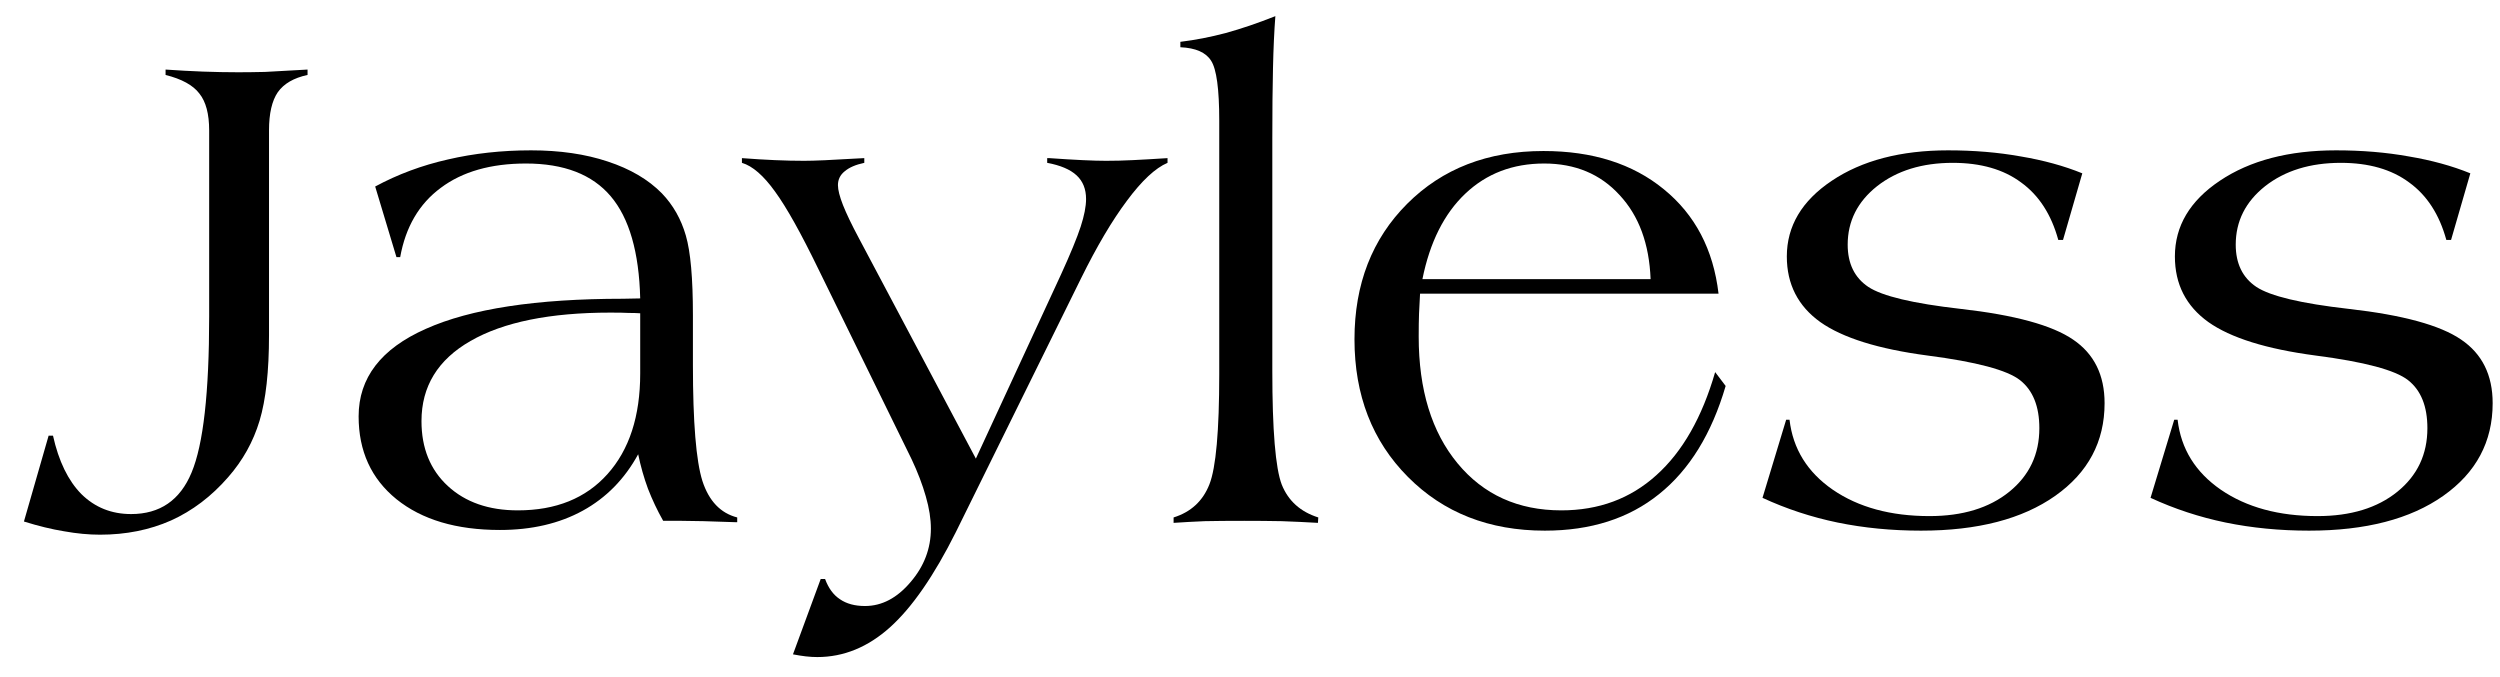 <?xml version="1.0" encoding="UTF-8"?> <svg xmlns="http://www.w3.org/2000/svg" width="96" height="26" viewBox="0 0 96 26" fill="none"><path d="M82.581 19.117L83.49 16.119H83.62C83.749 17.235 84.303 18.131 85.281 18.806C86.268 19.481 87.505 19.818 88.994 19.818C90.266 19.818 91.287 19.507 92.057 18.884C92.827 18.261 93.212 17.447 93.212 16.443C93.212 15.604 92.966 14.989 92.472 14.6C91.979 14.211 90.794 13.895 88.916 13.652C87.029 13.402 85.657 12.973 84.801 12.367C83.944 11.753 83.516 10.914 83.516 9.849C83.516 8.681 84.091 7.712 85.242 6.941C86.402 6.163 87.89 5.773 89.707 5.773C90.703 5.773 91.633 5.851 92.498 6.007C93.372 6.154 94.16 6.37 94.861 6.656L94.121 9.213H93.939C93.671 8.235 93.195 7.5 92.511 7.006C91.836 6.504 90.962 6.253 89.889 6.253C88.712 6.253 87.743 6.552 86.981 7.149C86.229 7.746 85.852 8.495 85.852 9.395C85.852 10.122 86.116 10.663 86.644 11.017C87.181 11.372 88.362 11.653 90.188 11.861C92.265 12.095 93.706 12.489 94.51 13.042C95.315 13.588 95.718 14.401 95.718 15.483C95.718 16.963 95.086 18.148 93.822 19.04C92.559 19.931 90.841 20.377 88.669 20.377C87.544 20.377 86.475 20.273 85.463 20.065C84.459 19.857 83.498 19.541 82.581 19.117Z" fill="black"></path><path d="M67.68 19.117L68.588 16.119H68.718C68.848 17.235 69.402 18.131 70.38 18.806C71.366 19.481 72.604 19.818 74.092 19.818C75.364 19.818 76.385 19.507 77.156 18.884C77.926 18.261 78.311 17.447 78.311 16.443C78.311 15.604 78.064 14.989 77.571 14.6C77.078 14.211 75.892 13.895 74.014 13.652C72.128 13.402 70.756 12.973 69.899 12.367C69.043 11.753 68.614 10.914 68.614 9.849C68.614 8.681 69.19 7.712 70.341 6.941C71.5 6.163 72.989 5.773 74.806 5.773C75.801 5.773 76.732 5.851 77.597 6.007C78.471 6.154 79.258 6.37 79.96 6.656L79.22 9.213H79.038C78.77 8.235 78.294 7.5 77.61 7.006C76.935 6.504 76.061 6.253 74.988 6.253C73.811 6.253 72.842 6.552 72.08 7.149C71.327 7.746 70.951 8.495 70.951 9.395C70.951 10.122 71.215 10.663 71.743 11.017C72.279 11.372 73.46 11.653 75.286 11.861C77.363 12.095 78.804 12.489 79.609 13.042C80.414 13.588 80.816 14.401 80.816 15.483C80.816 16.963 80.184 18.148 78.921 19.04C77.658 19.931 75.94 20.377 73.768 20.377C72.643 20.377 71.574 20.273 70.561 20.065C69.558 19.857 68.597 19.541 67.68 19.117Z" fill="black"></path><path d="M65.862 14.289L66.265 14.821C65.728 16.655 64.876 18.04 63.707 18.975C62.548 19.909 61.085 20.377 59.32 20.377C57.182 20.377 55.43 19.689 54.063 18.312C52.695 16.937 52.012 15.175 52.012 13.029C52.012 10.909 52.687 9.174 54.037 7.824C55.387 6.474 57.13 5.799 59.268 5.799C61.154 5.799 62.695 6.288 63.889 7.266C65.092 8.244 65.793 9.581 65.992 11.277H54.53C54.513 11.537 54.5 11.792 54.491 12.043C54.482 12.285 54.478 12.579 54.478 12.925C54.478 14.968 54.976 16.59 55.971 17.793C56.966 18.996 58.294 19.598 59.956 19.598C61.392 19.598 62.608 19.148 63.603 18.248C64.607 17.348 65.36 16.028 65.862 14.289ZM54.621 10.719H63.383C63.331 9.36 62.933 8.283 62.189 7.487C61.453 6.682 60.488 6.279 59.294 6.279C58.091 6.279 57.083 6.664 56.269 7.435C55.456 8.205 54.906 9.3 54.621 10.719Z" fill="black"></path><path d="M45.066 20.078V19.87C45.733 19.662 46.191 19.238 46.442 18.598C46.693 17.958 46.819 16.547 46.819 14.366V13.432V4.631C46.819 3.419 46.715 2.653 46.507 2.333C46.308 2.013 45.914 1.84 45.326 1.814V1.606C45.897 1.537 46.477 1.424 47.065 1.269C47.663 1.104 48.299 0.888 48.974 0.62C48.93 1.191 48.9 1.853 48.883 2.606C48.865 3.359 48.857 4.267 48.857 5.332V14.236C48.857 16.521 48.978 17.979 49.22 18.611C49.471 19.234 49.938 19.654 50.622 19.87L50.609 20.078C50.159 20.052 49.696 20.03 49.22 20.013C48.744 20.004 48.264 20 47.779 20C47.174 20 46.667 20.004 46.261 20.013C45.854 20.03 45.456 20.052 45.066 20.078Z" fill="black"></path><path d="M30.45 25.127L31.515 22.233H31.683C31.813 22.587 32.004 22.847 32.255 23.011C32.506 23.184 32.826 23.271 33.215 23.271C33.864 23.271 34.448 22.964 34.968 22.349C35.487 21.744 35.746 21.06 35.746 20.299C35.746 19.926 35.682 19.515 35.552 19.065C35.422 18.607 35.24 18.131 35.007 17.637L31.437 10.355C30.762 8.962 30.204 7.962 29.762 7.357C29.321 6.742 28.897 6.374 28.49 6.253V6.072C28.932 6.106 29.351 6.132 29.749 6.149C30.156 6.167 30.532 6.175 30.879 6.175C31.259 6.175 31.943 6.145 32.93 6.085C33.051 6.076 33.137 6.072 33.189 6.072V6.253C32.86 6.322 32.609 6.431 32.436 6.578C32.263 6.716 32.177 6.894 32.177 7.11C32.177 7.292 32.242 7.547 32.371 7.876C32.501 8.205 32.705 8.629 32.982 9.148L37.473 17.611L40.744 10.537C41.108 9.741 41.358 9.131 41.497 8.707C41.635 8.283 41.705 7.928 41.705 7.642C41.705 7.261 41.584 6.959 41.341 6.734C41.099 6.509 40.722 6.348 40.212 6.253V6.072H40.29C41.268 6.141 41.995 6.175 42.471 6.175C42.799 6.175 43.141 6.167 43.496 6.149C43.859 6.132 44.305 6.106 44.833 6.072V6.253C44.366 6.452 43.846 6.937 43.275 7.707C42.704 8.469 42.116 9.464 41.51 10.693L36.707 20.428C35.868 22.107 35.024 23.327 34.176 24.089C33.328 24.85 32.397 25.231 31.385 25.231C31.247 25.231 31.099 25.223 30.944 25.205C30.797 25.188 30.632 25.162 30.45 25.127Z" fill="black"></path><path d="M28.309 20.052H28.231C27.288 20.017 26.604 20 26.18 20H25.466C25.241 19.602 25.047 19.191 24.882 18.767C24.726 18.343 24.601 17.902 24.506 17.443C23.986 18.395 23.277 19.117 22.377 19.611C21.477 20.104 20.417 20.351 19.197 20.351C17.526 20.351 16.202 19.957 15.224 19.169C14.255 18.382 13.771 17.322 13.771 15.989C13.771 14.509 14.632 13.389 16.354 12.627C18.076 11.857 20.598 11.472 23.922 11.472L24.584 11.459C24.54 9.685 24.164 8.378 23.454 7.539C22.744 6.699 21.659 6.279 20.196 6.279C18.846 6.279 17.756 6.591 16.925 7.214C16.094 7.828 15.575 8.716 15.367 9.875H15.224L14.407 7.162C15.272 6.695 16.202 6.349 17.197 6.124C18.201 5.89 19.266 5.773 20.391 5.773C21.498 5.773 22.481 5.916 23.337 6.202C24.203 6.487 24.895 6.894 25.414 7.422C25.847 7.872 26.154 8.413 26.336 9.044C26.518 9.667 26.608 10.689 26.608 12.108V14.016C26.608 16.214 26.73 17.698 26.972 18.468C27.223 19.239 27.669 19.706 28.309 19.87V20.052ZM24.584 12.03C24.454 12.021 24.307 12.017 24.142 12.017C23.986 12.008 23.753 12.004 23.441 12.004C21.122 12.004 19.331 12.367 18.067 13.094C16.812 13.813 16.185 14.838 16.185 16.171C16.185 17.209 16.522 18.04 17.197 18.663C17.872 19.286 18.768 19.598 19.884 19.598C21.347 19.598 22.494 19.135 23.324 18.209C24.164 17.274 24.584 15.985 24.584 14.341V12.9V12.03Z" fill="black"></path><path d="M0.919 20.026L1.867 16.729H2.035C2.252 17.707 2.615 18.455 3.126 18.974C3.645 19.485 4.281 19.74 5.034 19.74C6.142 19.74 6.916 19.208 7.357 18.144C7.807 17.071 8.032 15.076 8.032 12.16V5.007C8.032 4.375 7.907 3.904 7.656 3.592C7.414 3.272 6.981 3.034 6.358 2.878V2.671C6.843 2.705 7.318 2.731 7.786 2.749C8.253 2.766 8.707 2.775 9.149 2.775C9.469 2.775 9.811 2.77 10.174 2.762C10.538 2.744 11.083 2.714 11.81 2.671V2.878C11.282 2.991 10.901 3.212 10.668 3.54C10.443 3.869 10.33 4.358 10.33 5.007V12.873C10.33 14.258 10.209 15.353 9.967 16.158C9.724 16.962 9.322 17.685 8.759 18.326C8.119 19.061 7.388 19.615 6.566 19.987C5.743 20.351 4.835 20.532 3.84 20.532C3.407 20.532 2.948 20.489 2.464 20.402C1.988 20.325 1.473 20.199 0.919 20.026Z" fill="black"></path></svg> 